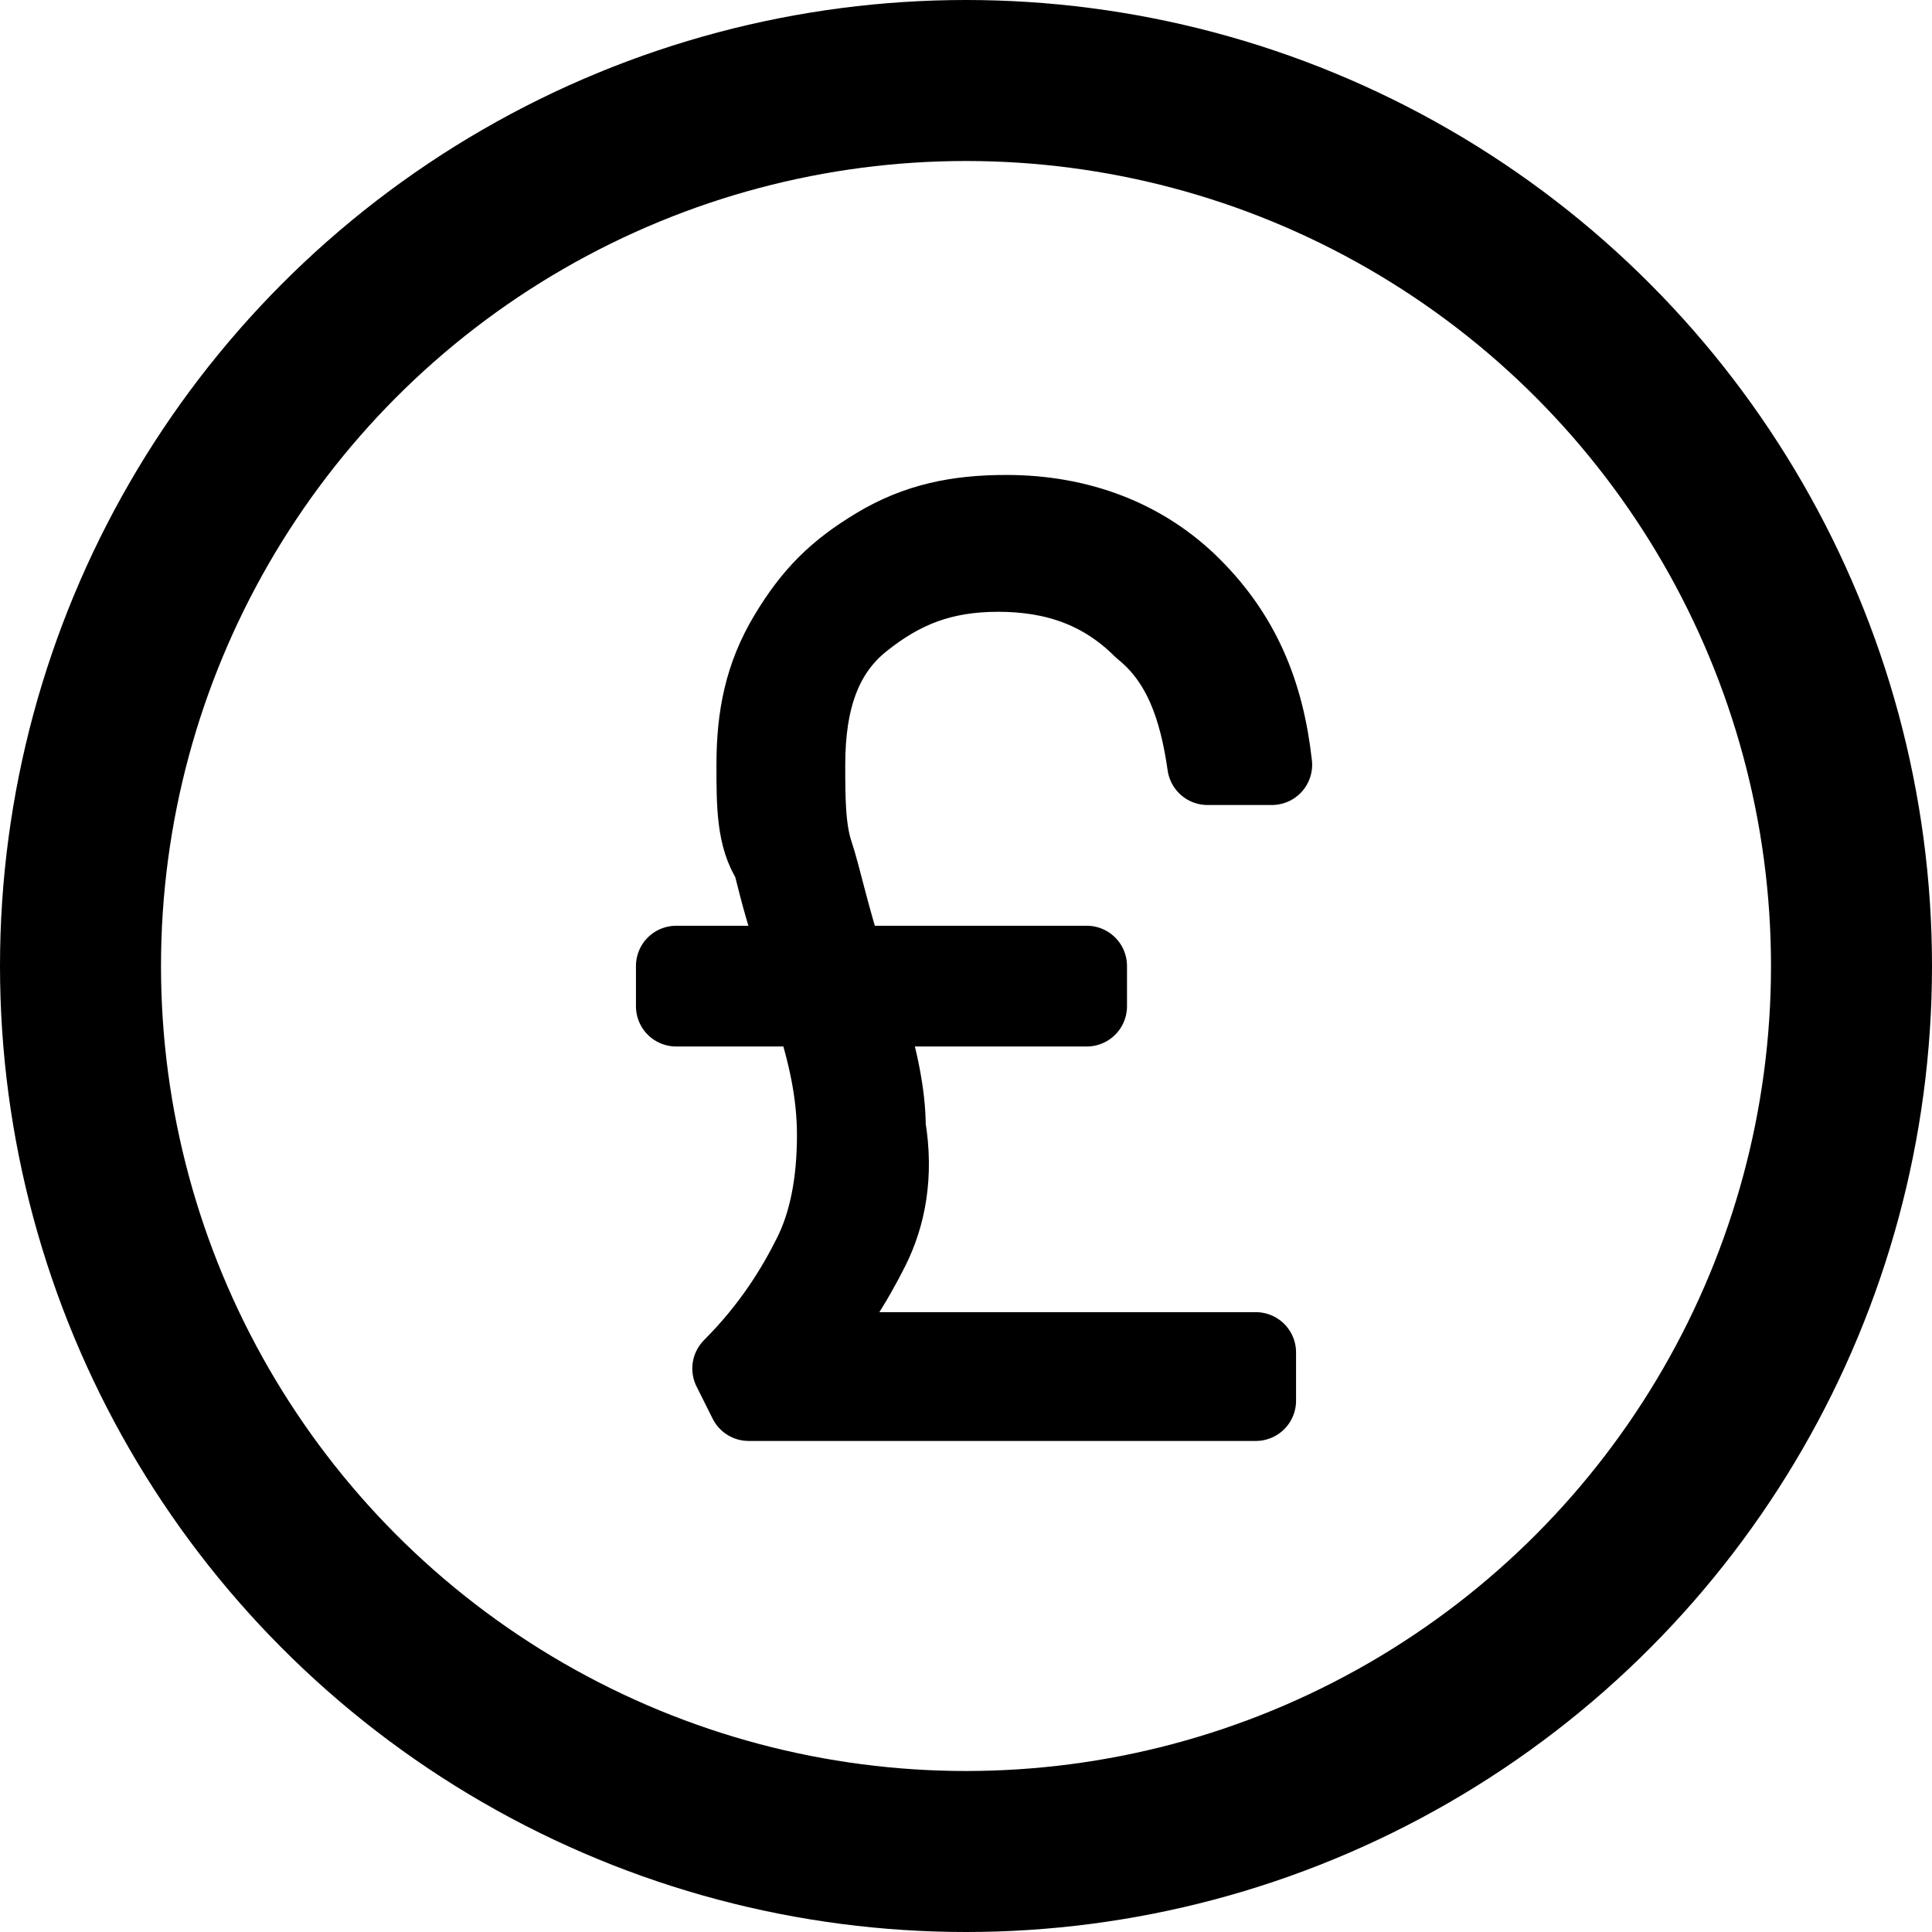 <?xml version="1.0" encoding="UTF-8"?> <!-- Generator: Adobe Illustrator 28.3.0, SVG Export Plug-In . SVG Version: 6.00 Build 0) --> <svg xmlns="http://www.w3.org/2000/svg" xmlns:xlink="http://www.w3.org/1999/xlink" version="1.2" id="Layer_1" x="0px" y="0px" width="24px" height="24px" viewBox="0 0 24 24" overflow="visible" xml:space="preserve"> <circle fill="none" stroke="#000000" stroke-width="2" stroke-miterlimit="10" cx="12" cy="12" r="11"></circle> <g> <path stroke="#000000" stroke-linejoin="round" stroke-miterlimit="10" d="M10.8,15.5c-0.2,0.4-0.5,0.9-0.9,1.3h5.7v0.6H9.3L9.1,17 c0.5-0.5,0.8-1,1-1.4s0.3-0.9,0.3-1.5c0-0.5-0.1-1-0.3-1.6H8.4V12h1.6c-0.2-0.5-0.3-0.9-0.4-1.3C9.4,10.4,9.4,10,9.4,9.5 c0-0.6,0.1-1.1,0.4-1.6c0.3-0.5,0.6-0.8,1.1-1.1c0.5-0.3,1-0.4,1.6-0.4c0.9,0,1.7,0.3,2.3,0.9s0.9,1.3,1,2.2H15 c-0.1-0.7-0.3-1.3-0.8-1.7c-0.5-0.5-1.1-0.7-1.8-0.7c-0.7,0-1.2,0.2-1.7,0.6c-0.5,0.4-0.7,1-0.7,1.8c0,0.4,0,0.8,0.1,1.1 c0.1,0.3,0.2,0.8,0.4,1.4h3v0.5h-2.8c0.2,0.6,0.3,1.1,0.3,1.5C11.1,14.6,11,15.1,10.8,15.5z"></path> </g> </svg> 